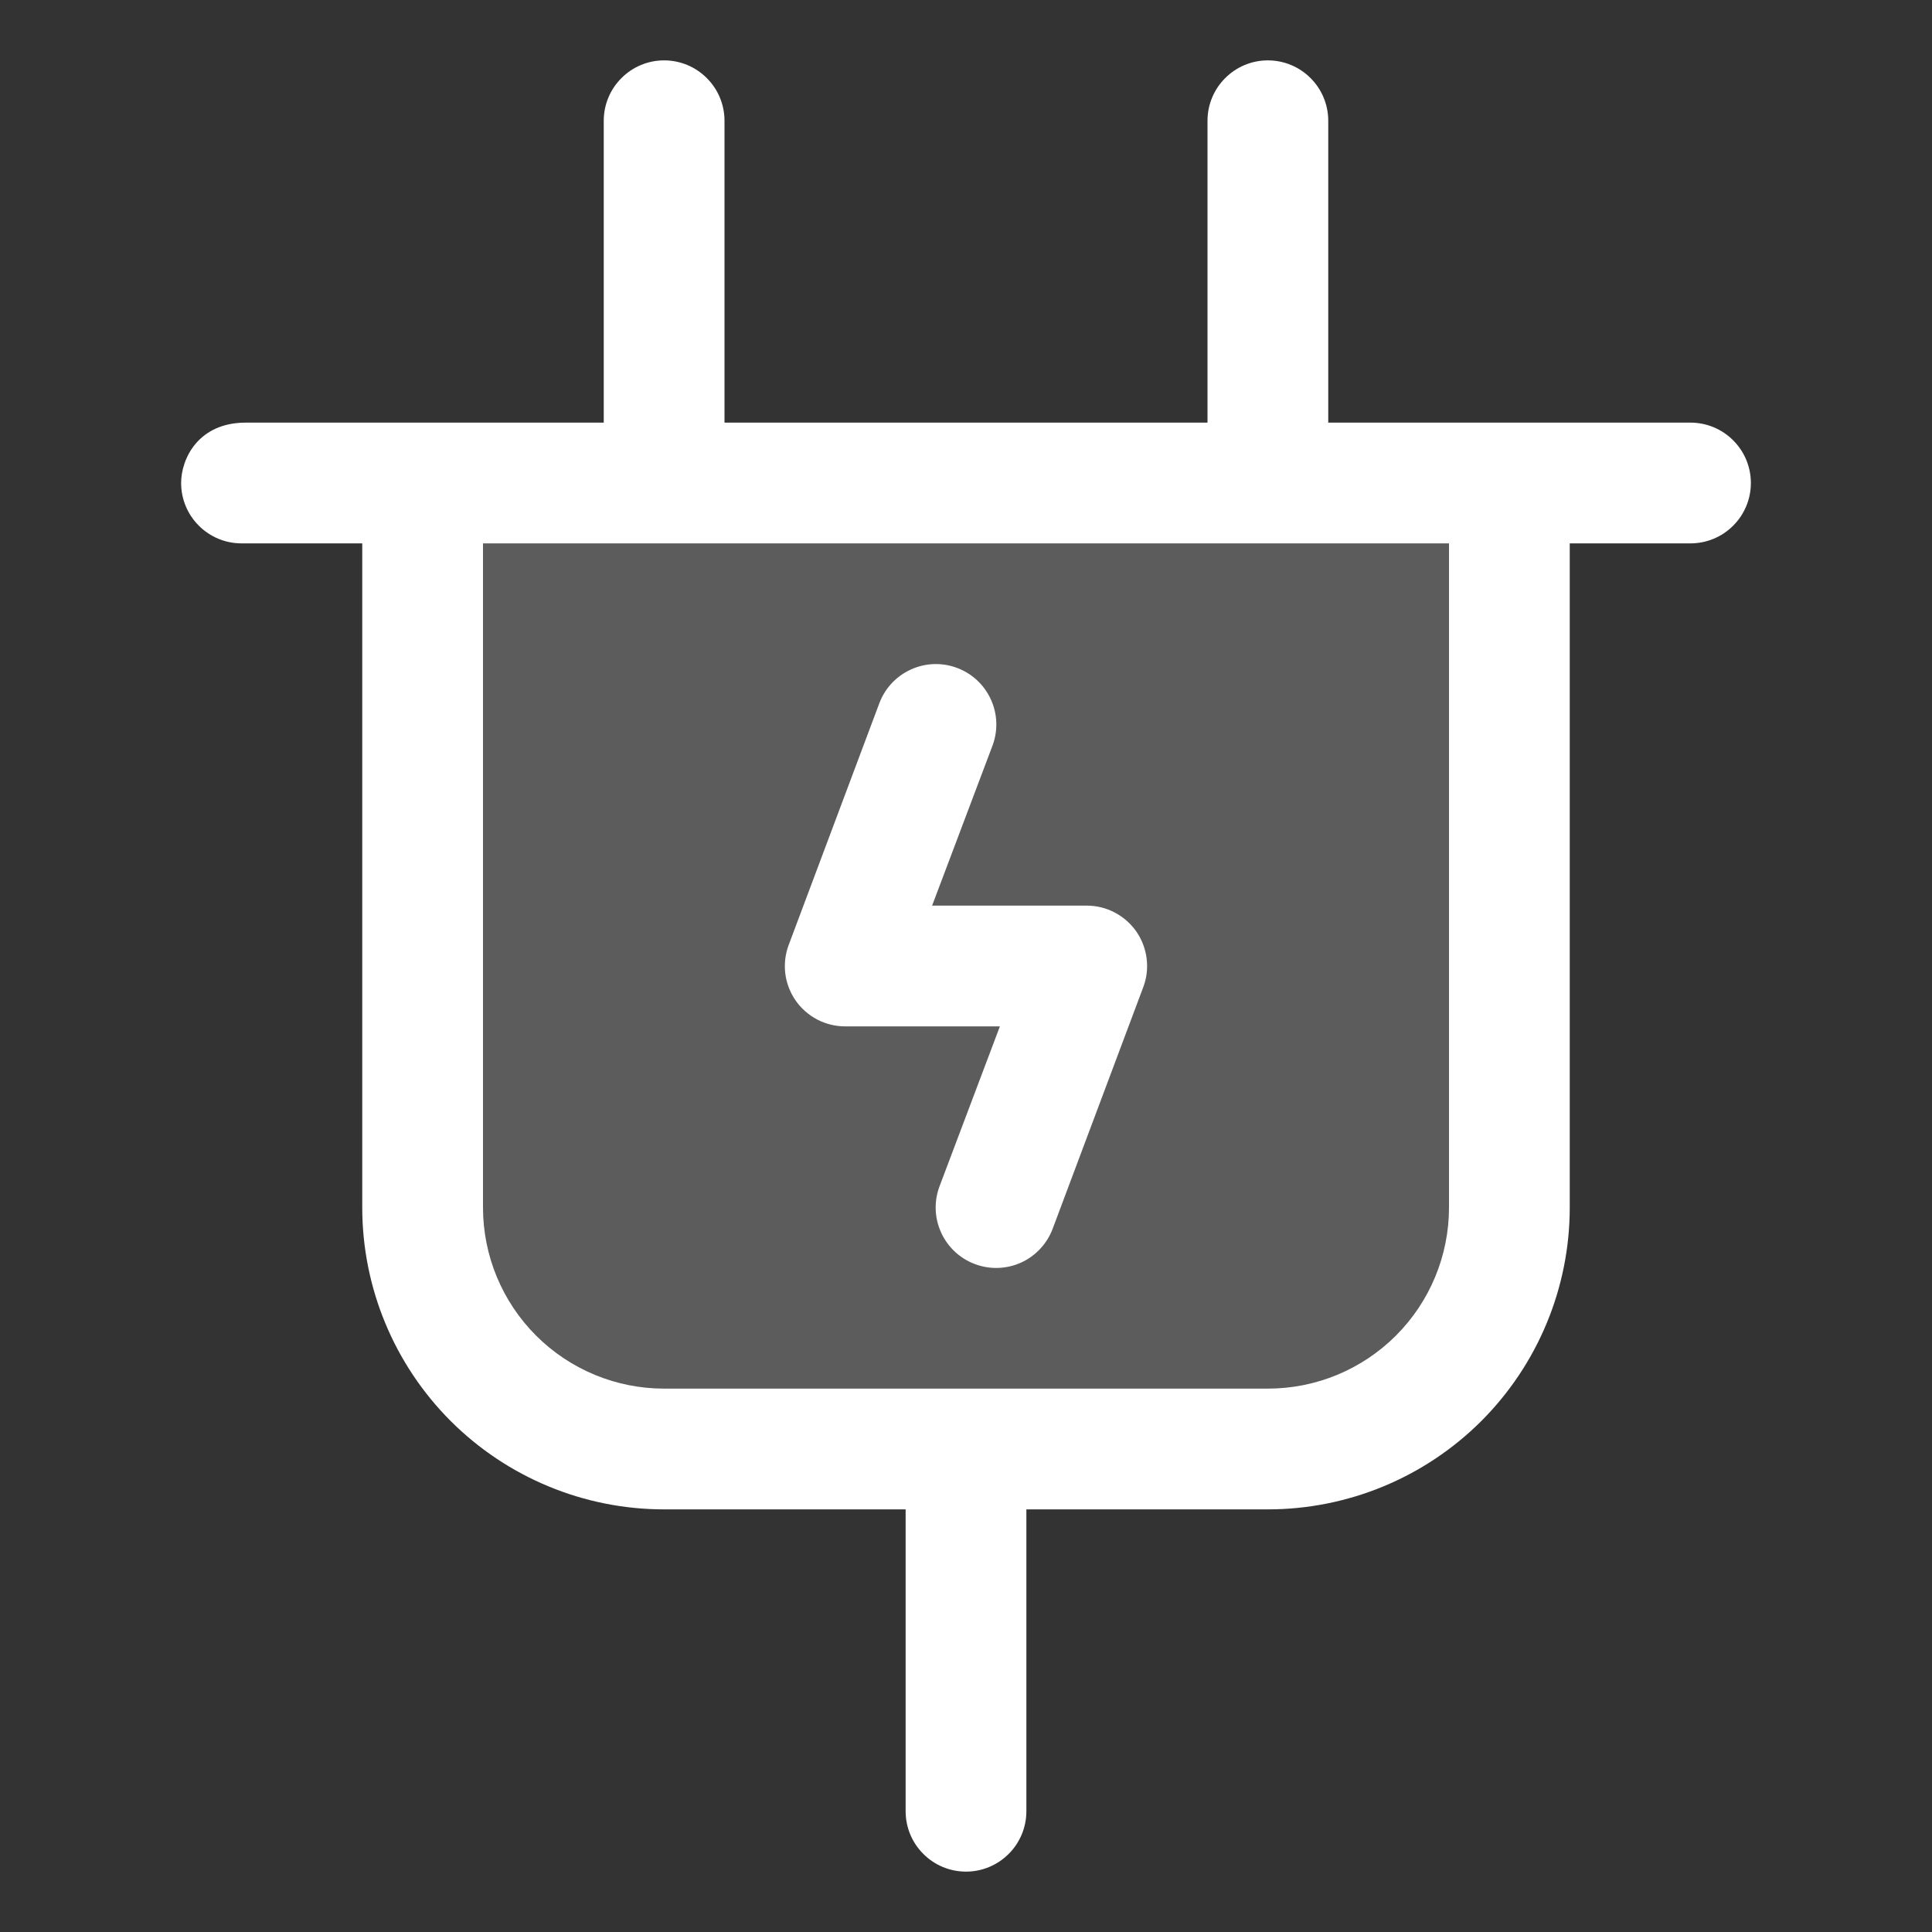 <svg xmlns="http://www.w3.org/2000/svg" fill="none" viewBox="0 0 24 24" height="24" width="24">
<rect x="0" y="0" width="24" height="24" fill="#333333" stroke="none"/>
<path fill="white" d="M18.75 6V15C18.75 15.796 18.434 16.559 17.871 17.121C17.309 17.684 16.546 18 15.75 18H8.25C7.454 18 6.691 17.684 6.129 17.121C5.566 16.559 5.25 15.796 5.25 15V6H18.75Z" opacity="0.2"></path>
<path fill="white" d="M21 5.25H16.5V1.5C16.5 1.301 16.421 1.11 16.28 0.97C16.14 0.829 15.949 0.75 15.75 0.75C15.551 0.75 15.36 0.829 15.22 0.97C15.079 1.11 15 1.301 15 1.5V5.25H9V1.5C9 1.301 8.921 1.11 8.78 0.97C8.64 0.829 8.449 0.75 8.25 0.75C8.051 0.75 7.86 0.829 7.72 0.97C7.579 1.11 7.5 1.301 7.5 1.5V5.25H3.052C2.464 5.25 2.25 5.698 2.25 6C2.25 6.199 2.329 6.39 2.47 6.53C2.61 6.671 2.801 6.75 3 6.75H4.5V15C4.5 15.995 4.895 16.948 5.598 17.652C6.302 18.355 7.255 18.75 8.25 18.75H11.25V22.5C11.25 22.699 11.329 22.89 11.47 23.03C11.61 23.171 11.801 23.25 12 23.25C12.199 23.25 12.39 23.171 12.53 23.03C12.671 22.89 12.75 22.699 12.75 22.5V18.75H15.75C16.745 18.75 17.698 18.355 18.402 17.652C19.105 16.948 19.5 15.995 19.5 15V6.75H21C21.199 6.75 21.39 6.671 21.53 6.53C21.671 6.39 21.75 6.199 21.75 6C21.75 5.801 21.671 5.61 21.53 5.47C21.39 5.329 21.199 5.25 21 5.25ZM18 15C18 15.597 17.763 16.169 17.341 16.591C16.919 17.013 16.347 17.25 15.75 17.25H8.25C7.653 17.25 7.081 17.013 6.659 16.591C6.237 16.169 6 15.597 6 15V6.75H18V15ZM9.883 12.428C9.814 12.328 9.77 12.213 9.755 12.092C9.741 11.972 9.755 11.85 9.798 11.737L10.923 8.737C10.993 8.55 11.134 8.399 11.315 8.317C11.496 8.234 11.703 8.227 11.889 8.297C12.076 8.367 12.227 8.508 12.309 8.689C12.392 8.87 12.399 9.077 12.329 9.263L11.579 11.25H13.5C13.621 11.25 13.741 11.279 13.848 11.336C13.955 11.392 14.047 11.473 14.117 11.573C14.185 11.672 14.229 11.787 14.244 11.908C14.259 12.028 14.245 12.15 14.202 12.263L13.077 15.263C13.007 15.45 12.866 15.601 12.685 15.684C12.504 15.766 12.297 15.773 12.111 15.703C11.924 15.633 11.773 15.492 11.691 15.311C11.608 15.13 11.601 14.923 11.671 14.737L12.421 12.75H10.5C10.379 12.75 10.259 12.721 10.152 12.665C10.044 12.608 9.952 12.527 9.883 12.428Z"></path>
</svg>
